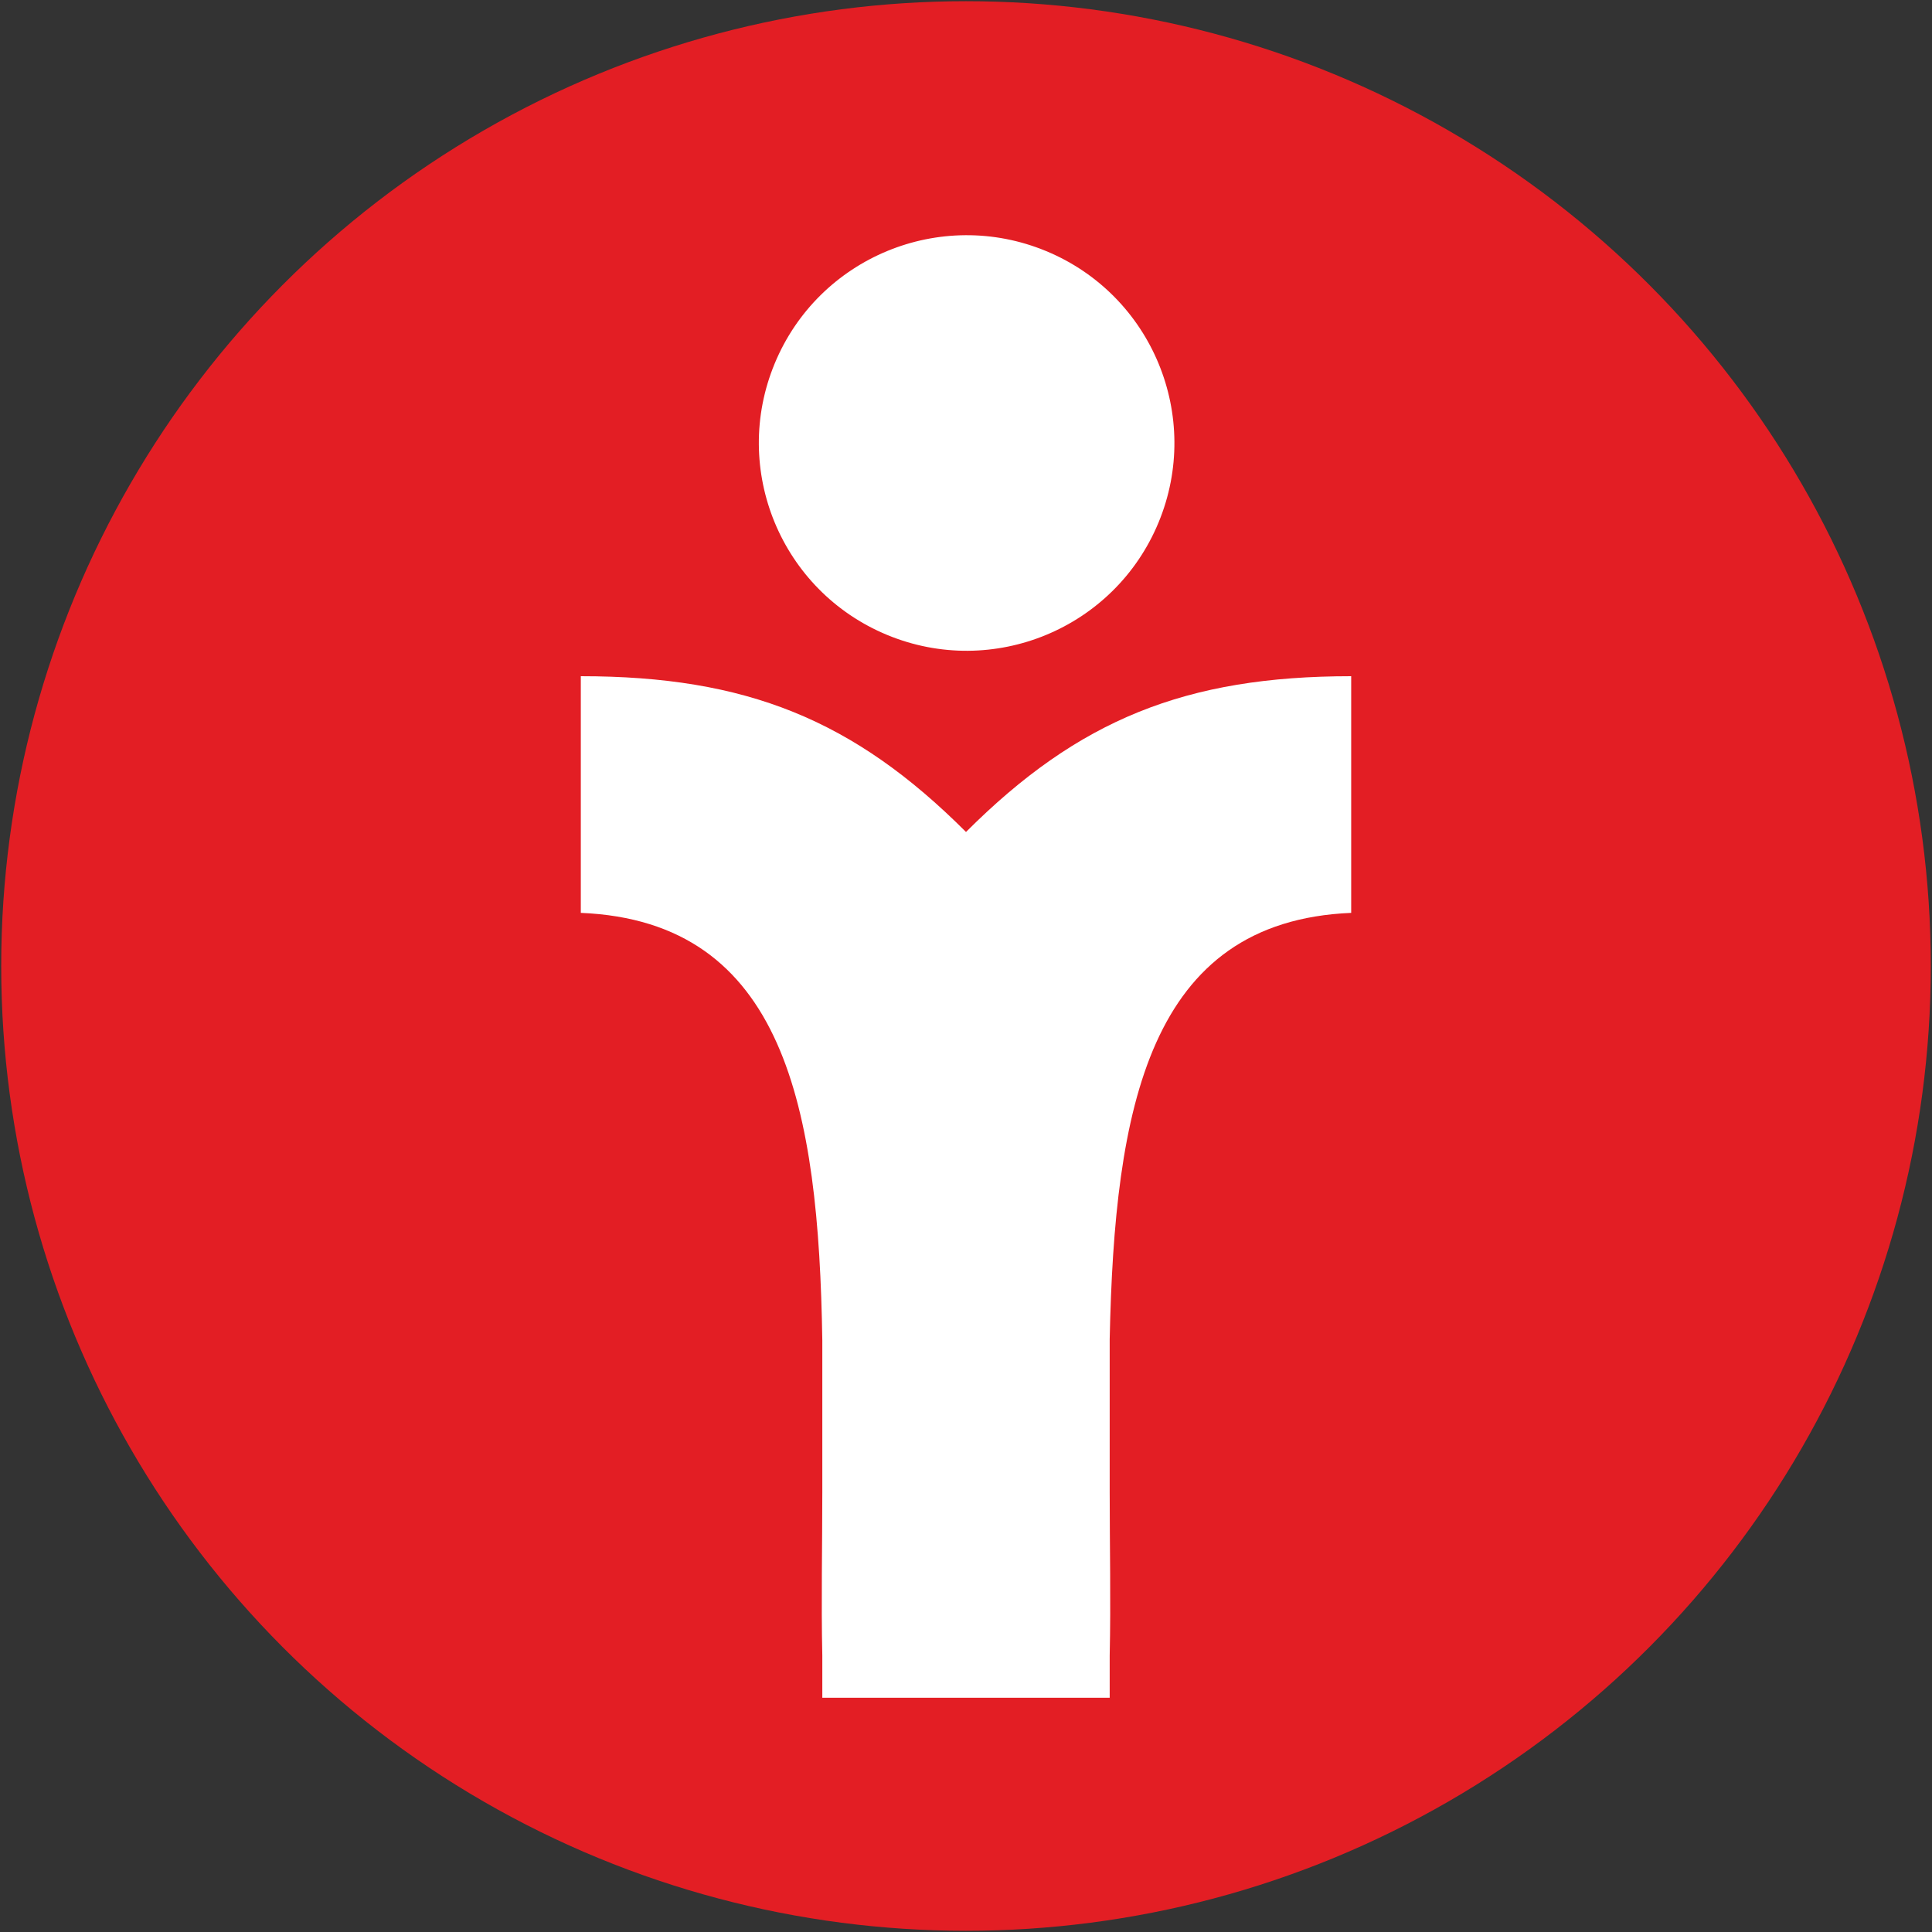 <svg xmlns="http://www.w3.org/2000/svg" xmlns:xlink="http://www.w3.org/1999/xlink" id="Layer_1" x="0px" y="0px" viewBox="0 0 160 160" style="enable-background:new 0 0 160 160;" xml:space="preserve"><rect x="0" y="0" width="160" height="160" fill="#333333" stroke="none"/><style type="text/css">	.st0{fill:#E31E24;}	.st1{fill:#FFFFFF;}</style><circle class="st0" cx="80" cy="80" r="79.9"></circle><g>	<path class="st1" d="M80,68.9C70.7,59.6,61.8,56,48.1,56v19.6c16.9,0.7,19.7,16.2,20,35.4v12.3c0,0.1,0,0.2,0,0.3  c0,4.5-0.1,9,0,13.5v3.5h23.8v-3.5c0.1-4.5,0-9,0-13.5c0-0.1,0-0.2,0-0.3v-12.4c0.4-19.1,3.2-34.6,20-35.3V56  C98.2,56,89.3,59.6,80,68.9z"></path>	<ellipse transform="matrix(0.383 -0.924 0.924 0.383 15.501 96.551)" class="st1" cx="80" cy="36.7" rx="17.2" ry="17.2"></ellipse></g></svg>